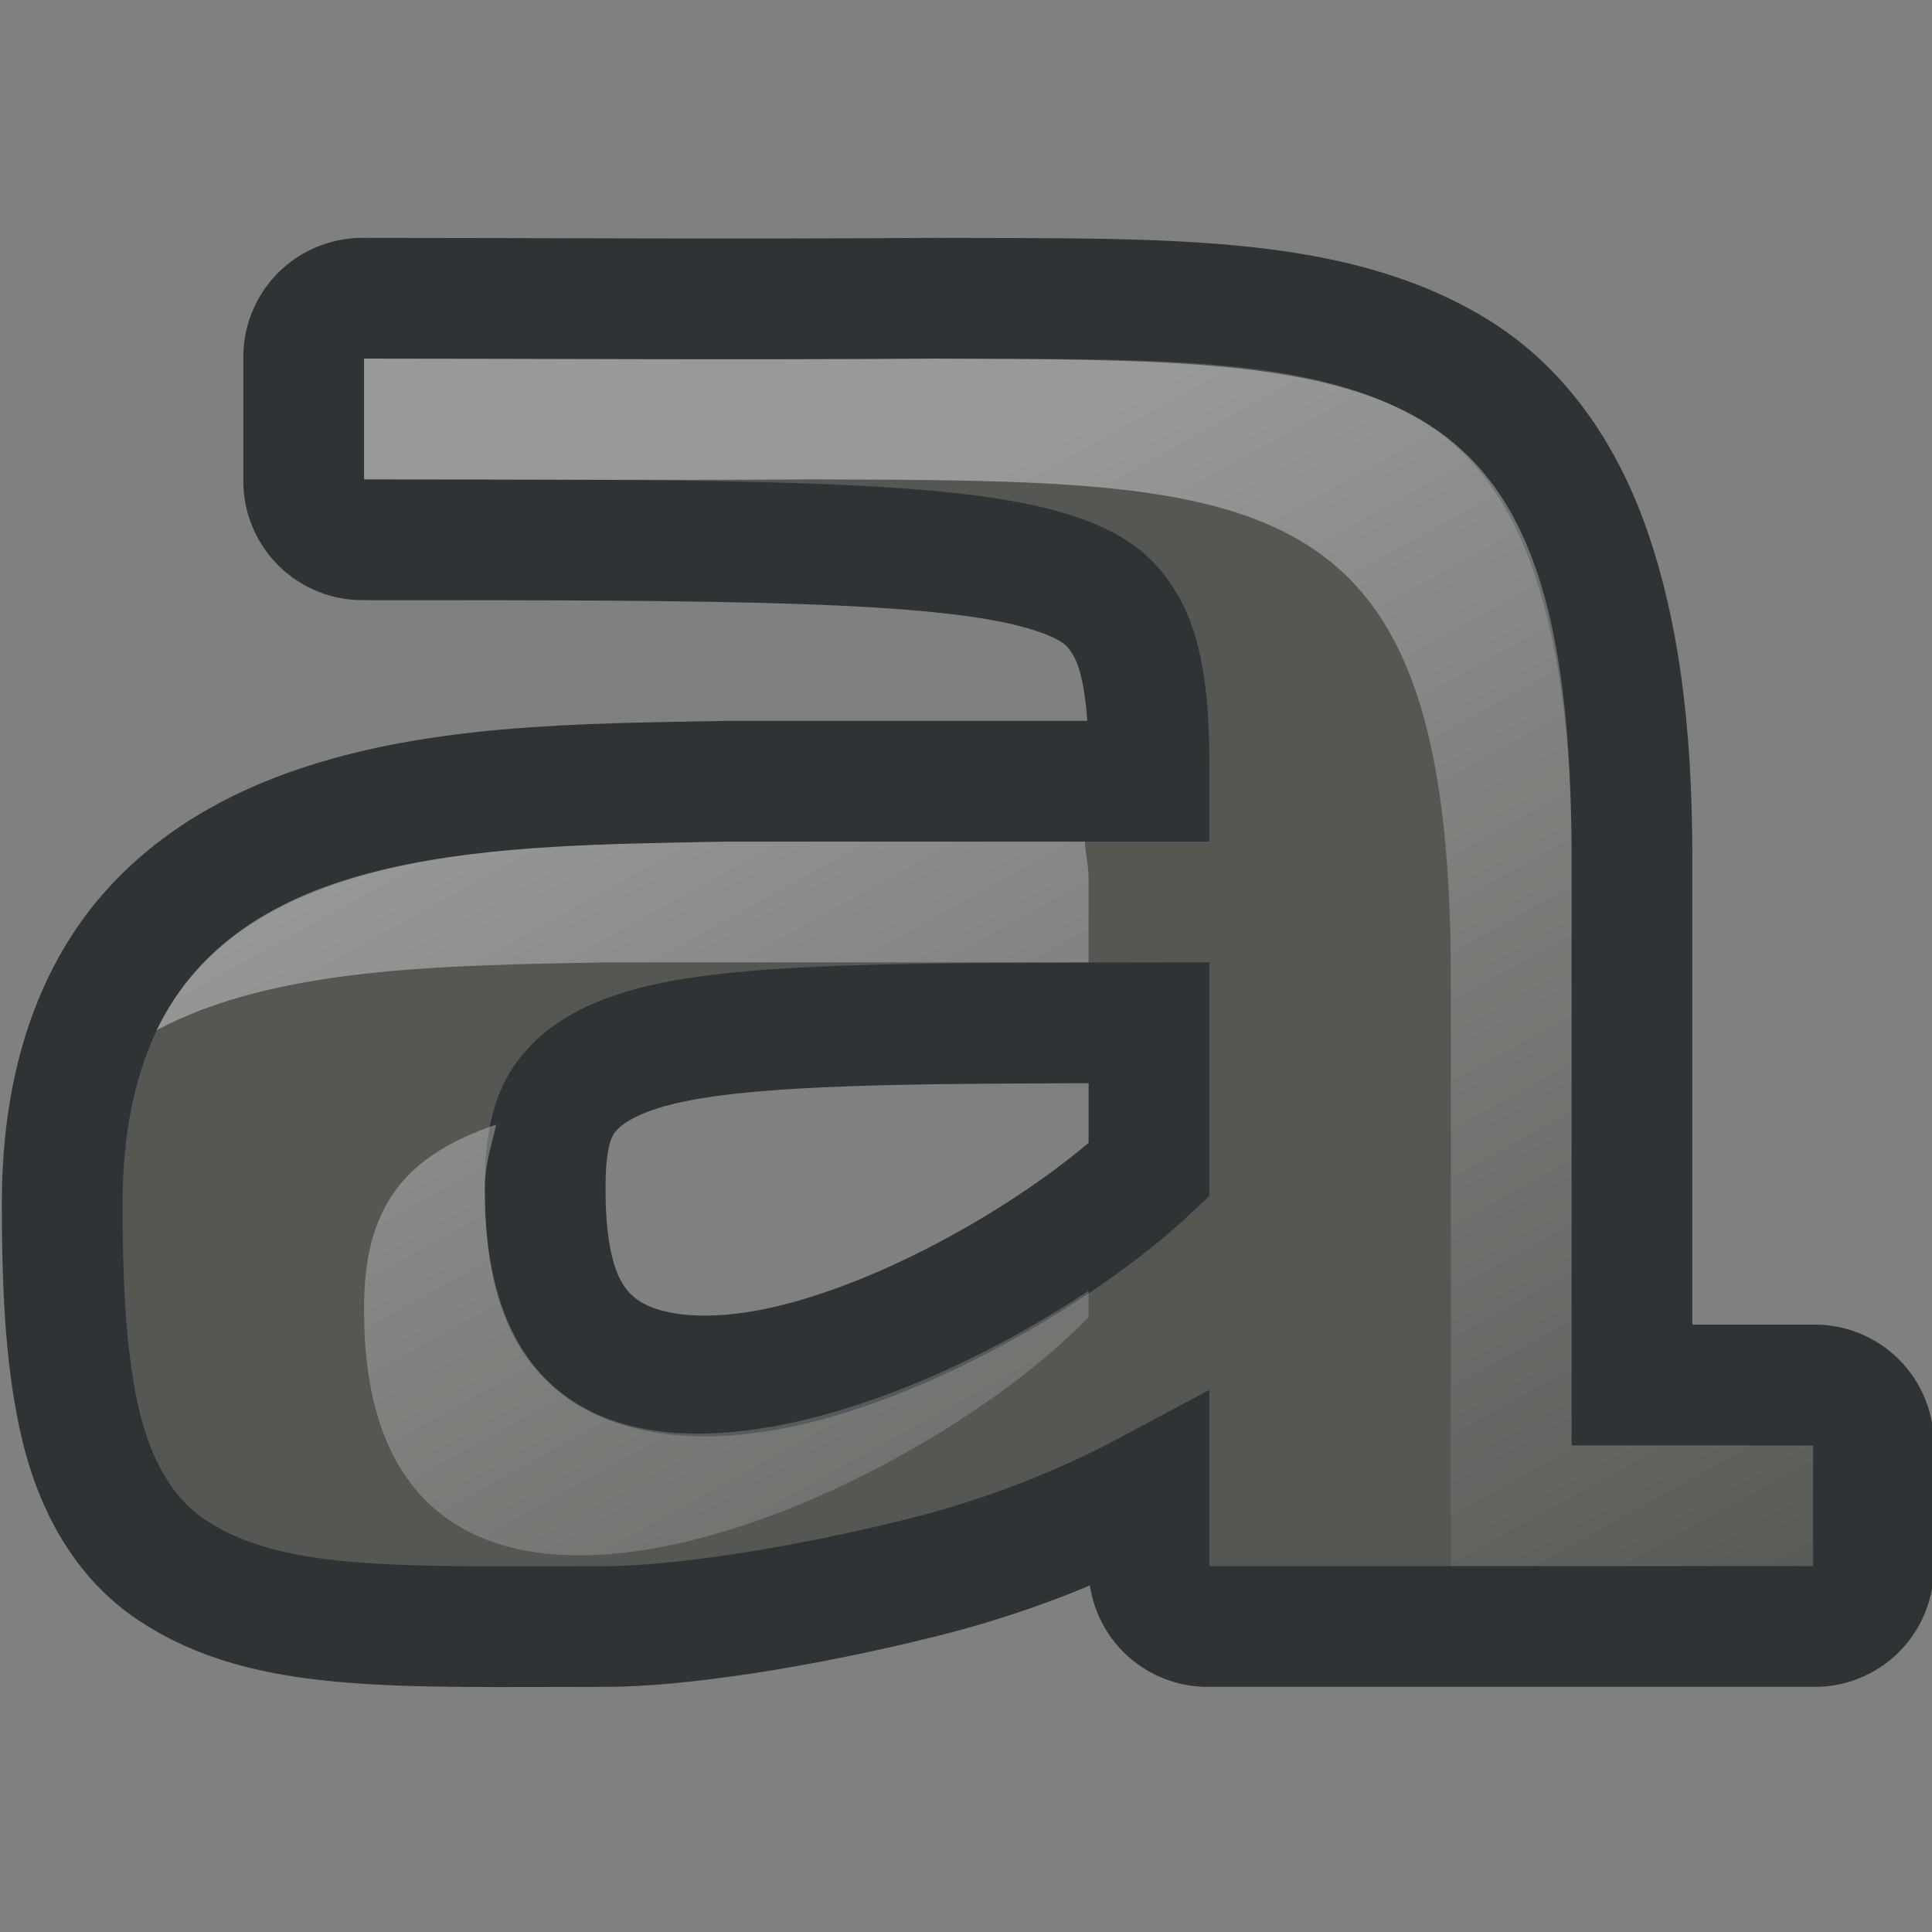 <?xml version="1.0" encoding="UTF-8" standalone="no"?>
<!-- Created with Inkscape (http://www.inkscape.org/) -->
<svg
   xmlns:dc="http://purl.org/dc/elements/1.1/"
   xmlns:cc="http://web.resource.org/cc/"
   xmlns:rdf="http://www.w3.org/1999/02/22-rdf-syntax-ns#"
   xmlns:svg="http://www.w3.org/2000/svg"
   xmlns="http://www.w3.org/2000/svg"
   xmlns:xlink="http://www.w3.org/1999/xlink"
   xmlns:sodipodi="http://sodipodi.sourceforge.net/DTD/sodipodi-0.dtd"
   xmlns:inkscape="http://www.inkscape.org/namespaces/inkscape"
   width="16"
   height="16"
   id="svg2"
   sodipodi:version="0.32"
   inkscape:version="0.45"
   version="1.0"
   sodipodi:docbase="/home/dobey/Projects/gnome-icon-theme/16x16/actions"
   sodipodi:docname="format-text-bold.svg"
   inkscape:output_extension="org.inkscape.output.svg.inkscape"
   inkscape:export-filename="/home/lapo/Desktop/format-text.png"
   inkscape:export-xdpi="90"
   inkscape:export-ydpi="90">
  <rect width="100%" height="100%" fill="#808080" stroke="none"/>
  <defs
     id="defs4">
    <linearGradient
       id="linearGradient4256"
       inkscape:collect="always">
      <stop
         id="stop4258"
         offset="0"
         style="stop-color:#ffffff;stop-opacity:1;" />
      <stop
         id="stop4260"
         offset="1"
         style="stop-color:#ffffff;stop-opacity:0;" />
    </linearGradient>
    <linearGradient
       inkscape:collect="always"
       xlink:href="#linearGradient4256"
       id="linearGradient3638"
       gradientUnits="userSpaceOnUse"
       x1="7.248"
       y1="6.366"
       x2="12.993"
       y2="16.751" />
  </defs>
  <sodipodi:namedview
     id="base"
     pagecolor="#8c86cb"
     bordercolor="#afafaf"
     borderopacity="1"
     inkscape:pageopacity="0"
     inkscape:pageshadow="2"
     inkscape:zoom="1"
     inkscape:cx="11.88182"
     inkscape:cy="72.510869"
     inkscape:document-units="px"
     inkscape:current-layer="layer1"
     width="16px"
     height="16px"
     gridspacingx="0.5px"
     gridspacingy="0.5px"
     inkscape:showpageshadow="false"
     borderlayer="true"
     gridempspacing="2"
     inkscape:window-width="1023"
     inkscape:window-height="797"
     inkscape:window-x="77"
     inkscape:window-y="53"
     showgrid="false"
     showborder="true"
     showguides="false"
     inkscape:guide-bbox="false"
     inkscape:grid-points="true"
     inkscape:grid-bbox="false">
    <sodipodi:guide
       orientation="vertical"
       position="10"
       id="guide3217" />
    <sodipodi:guide
       orientation="horizontal"
       position="39.125"
       id="guide3219" />
    <sodipodi:guide
       orientation="vertical"
       position="23.997"
       id="guide3221" />
    <sodipodi:guide
       orientation="horizontal"
       position="4.125"
       id="guide3544" />
    <sodipodi:guide
       orientation="horizontal"
       position="5"
       id="guide4317" />
    <sodipodi:guide
       orientation="vertical"
       position="3"
       id="guide4887" />
    <sodipodi:guide
       orientation="vertical"
       position="44.99"
       id="guide4889" />
    <sodipodi:guide
       orientation="horizontal"
       position="28"
       id="guide3281" />
    <sodipodi:guide
       orientation="horizontal"
       position="24.969"
       id="guide3361" />
    <sodipodi:guide
       orientation="horizontal"
       position="20.948"
       id="guide3363" />
    <sodipodi:guide
       orientation="horizontal"
       position="9"
       id="guide4351" />
  </sodipodi:namedview>
  <g
     inkscape:label="Livello 1"
     inkscape:groupmode="layer"
     id="layer1"
     style="display:inline">
    <g
       id="g3603"
       transform="translate(1.516e-2,-2.03)"
       inkscape:export-filename="/home/lapo/Desktop/format-text.png"
       inkscape:export-xdpi="90"
       inkscape:export-ydpi="90">
      <path
         transform="translate(-40,3)"
         d="M 43,1.5 C 42.866,1.496 42.737,1.548 42.642,1.642 C 42.548,1.737 42.496,1.866 42.5,2 L 42.5,3 C 42.496,3.134 42.548,3.263 42.642,3.358 C 42.737,3.452 42.866,3.504 43,3.5 C 46,3.5 47.772,3.503 48.625,3.75 C 49.052,3.873 49.195,4.014 49.312,4.219 C 49.43,4.423 49.498,4.768 49.5,5.312 L 49.5,5.5 L 46,5.5 C 44.822,5.523 43.525,5.517 42.438,5.938 C 41.894,6.148 41.379,6.487 41.031,7 C 40.684,7.513 40.5,8.179 40.5,9 C 40.5,9.764 40.537,10.348 40.656,10.844 C 40.776,11.339 41.014,11.77 41.406,12.031 C 42.19,12.554 43.25,12.5 45,12.5 C 45.581,12.5 46.588,12.353 47.625,12.094 C 48.305,11.924 48.929,11.68 49.5,11.375 L 49.5,12 C 49.496,12.134 49.548,12.263 49.642,12.358 C 49.737,12.452 49.866,12.504 50,12.5 L 55,12.5 C 55.134,12.504 55.263,12.452 55.358,12.358 C 55.452,12.263 55.504,12.134 55.5,12 L 55.5,11 C 55.504,10.866 55.452,10.737 55.358,10.642 C 55.263,10.548 55.134,10.496 55,10.5 L 53.5,10.5 L 53.5,6.125 C 53.5,5.065 53.385,4.255 53.156,3.594 C 52.928,2.933 52.551,2.409 52.031,2.094 C 50.992,1.463 49.605,1.506 47.719,1.5 C 45.996,1.512 44.502,1.5 43,1.5 z M 49.5,7.5 L 49.5,8.719 C 48.796,9.38 47.448,10.172 46.344,10.375 C 45.759,10.482 45.291,10.413 45,10.219 C 44.709,10.024 44.497,9.678 44.5,8.875 C 44.497,8.469 44.565,8.247 44.688,8.094 C 44.81,7.94 45.027,7.789 45.438,7.688 C 46.185,7.502 47.57,7.503 49.5,7.5 z "
         id="path3605"
         style="font-size:21.155px;font-style:normal;font-weight:bold;fill:#555753;fill-opacity:1;stroke:#2e3436;stroke-width:1px;stroke-linecap:butt;stroke-linejoin:miter;stroke-opacity:1;font-family:Bitstream Vera Serif"
         inkscape:original="M 43 2 L 43 3 C 49 3 49.992138 2.9960485 50 5.3125 L 50 6 L 46 6 C 43.629862 6.0458444 41 6 41 9 C 41 12 41.5 12 45 12 C 46 12 49 11.5 50 10.5 L 50 12 L 55 12 L 55 11 L 53 11 L 53 6.125 C 53 2.0024319 51.491947 2.0115707 47.71875 2 C 45.991948 2.0115707 44.5 2 43 2 z M 50 7 L 50 8.9375 C 48.492137 10.499647 43.988304 12.489444 44 8.875 C 43.988303 6.989444 45.5 7 50 7 z "
         inkscape:radius="0.4861359"
         sodipodi:type="inkscape:offset" />
      <path
         id="path3607"
         d="M 3,5 L 3,6 C 4.19,6 5.358,6.009 6.719,6 C 10.492,6.012 12,6.002 12,10.125 L 12,15 L 14,15 L 15,15 L 15,14 L 13,14 L 13,9.125 C 13,5.002 11.492,5.012 7.719,5 C 5.992,5.012 4.5,5 3,5 z M 6,9 C 4.101,9.037 2.027,9.029 1.281,10.562 C 2.265,10.036 3.667,10.026 5,10 L 9,10 L 9,9.312 C 9,9.192 8.975,9.109 8.969,9 L 6,9 z M 4.094,11.344 C 3.34,11.599 2.995,12.021 3,12.875 C 2.988,16.489 7.492,14.5 9,12.938 L 9,12.719 C 7.085,13.997 3.99,14.879 4,11.875 C 3.999,11.674 4.059,11.504 4.094,11.344 z "
         style="font-size:21.155px;font-style:normal;font-weight:bold;opacity:0.4;fill:url(#linearGradient3638);fill-opacity:1;stroke:none;stroke-width:1px;stroke-linecap:butt;stroke-linejoin:miter;stroke-opacity:1;font-family:Bitstream Vera Serif" />
    </g>
    <g
       style="display:inline"
       id="g3532"
       transform="matrix(1.123,0,-0.714,1.261,166.697,2.9)"
       inkscape:export-filename="/home/lapo/Desktop/format-text.png"
       inkscape:export-xdpi="90"
       inkscape:export-ydpi="90" />
    <g
       style="fill:#fce94f;stroke:none;display:inline"
       id="g3557"
       transform="matrix(1.123,0,-0.714,1.261,166.697,2.9)"
       inkscape:export-filename="/home/lapo/Desktop/format-text.png"
       inkscape:export-xdpi="90"
       inkscape:export-ydpi="90" />
  </g>
</svg>
